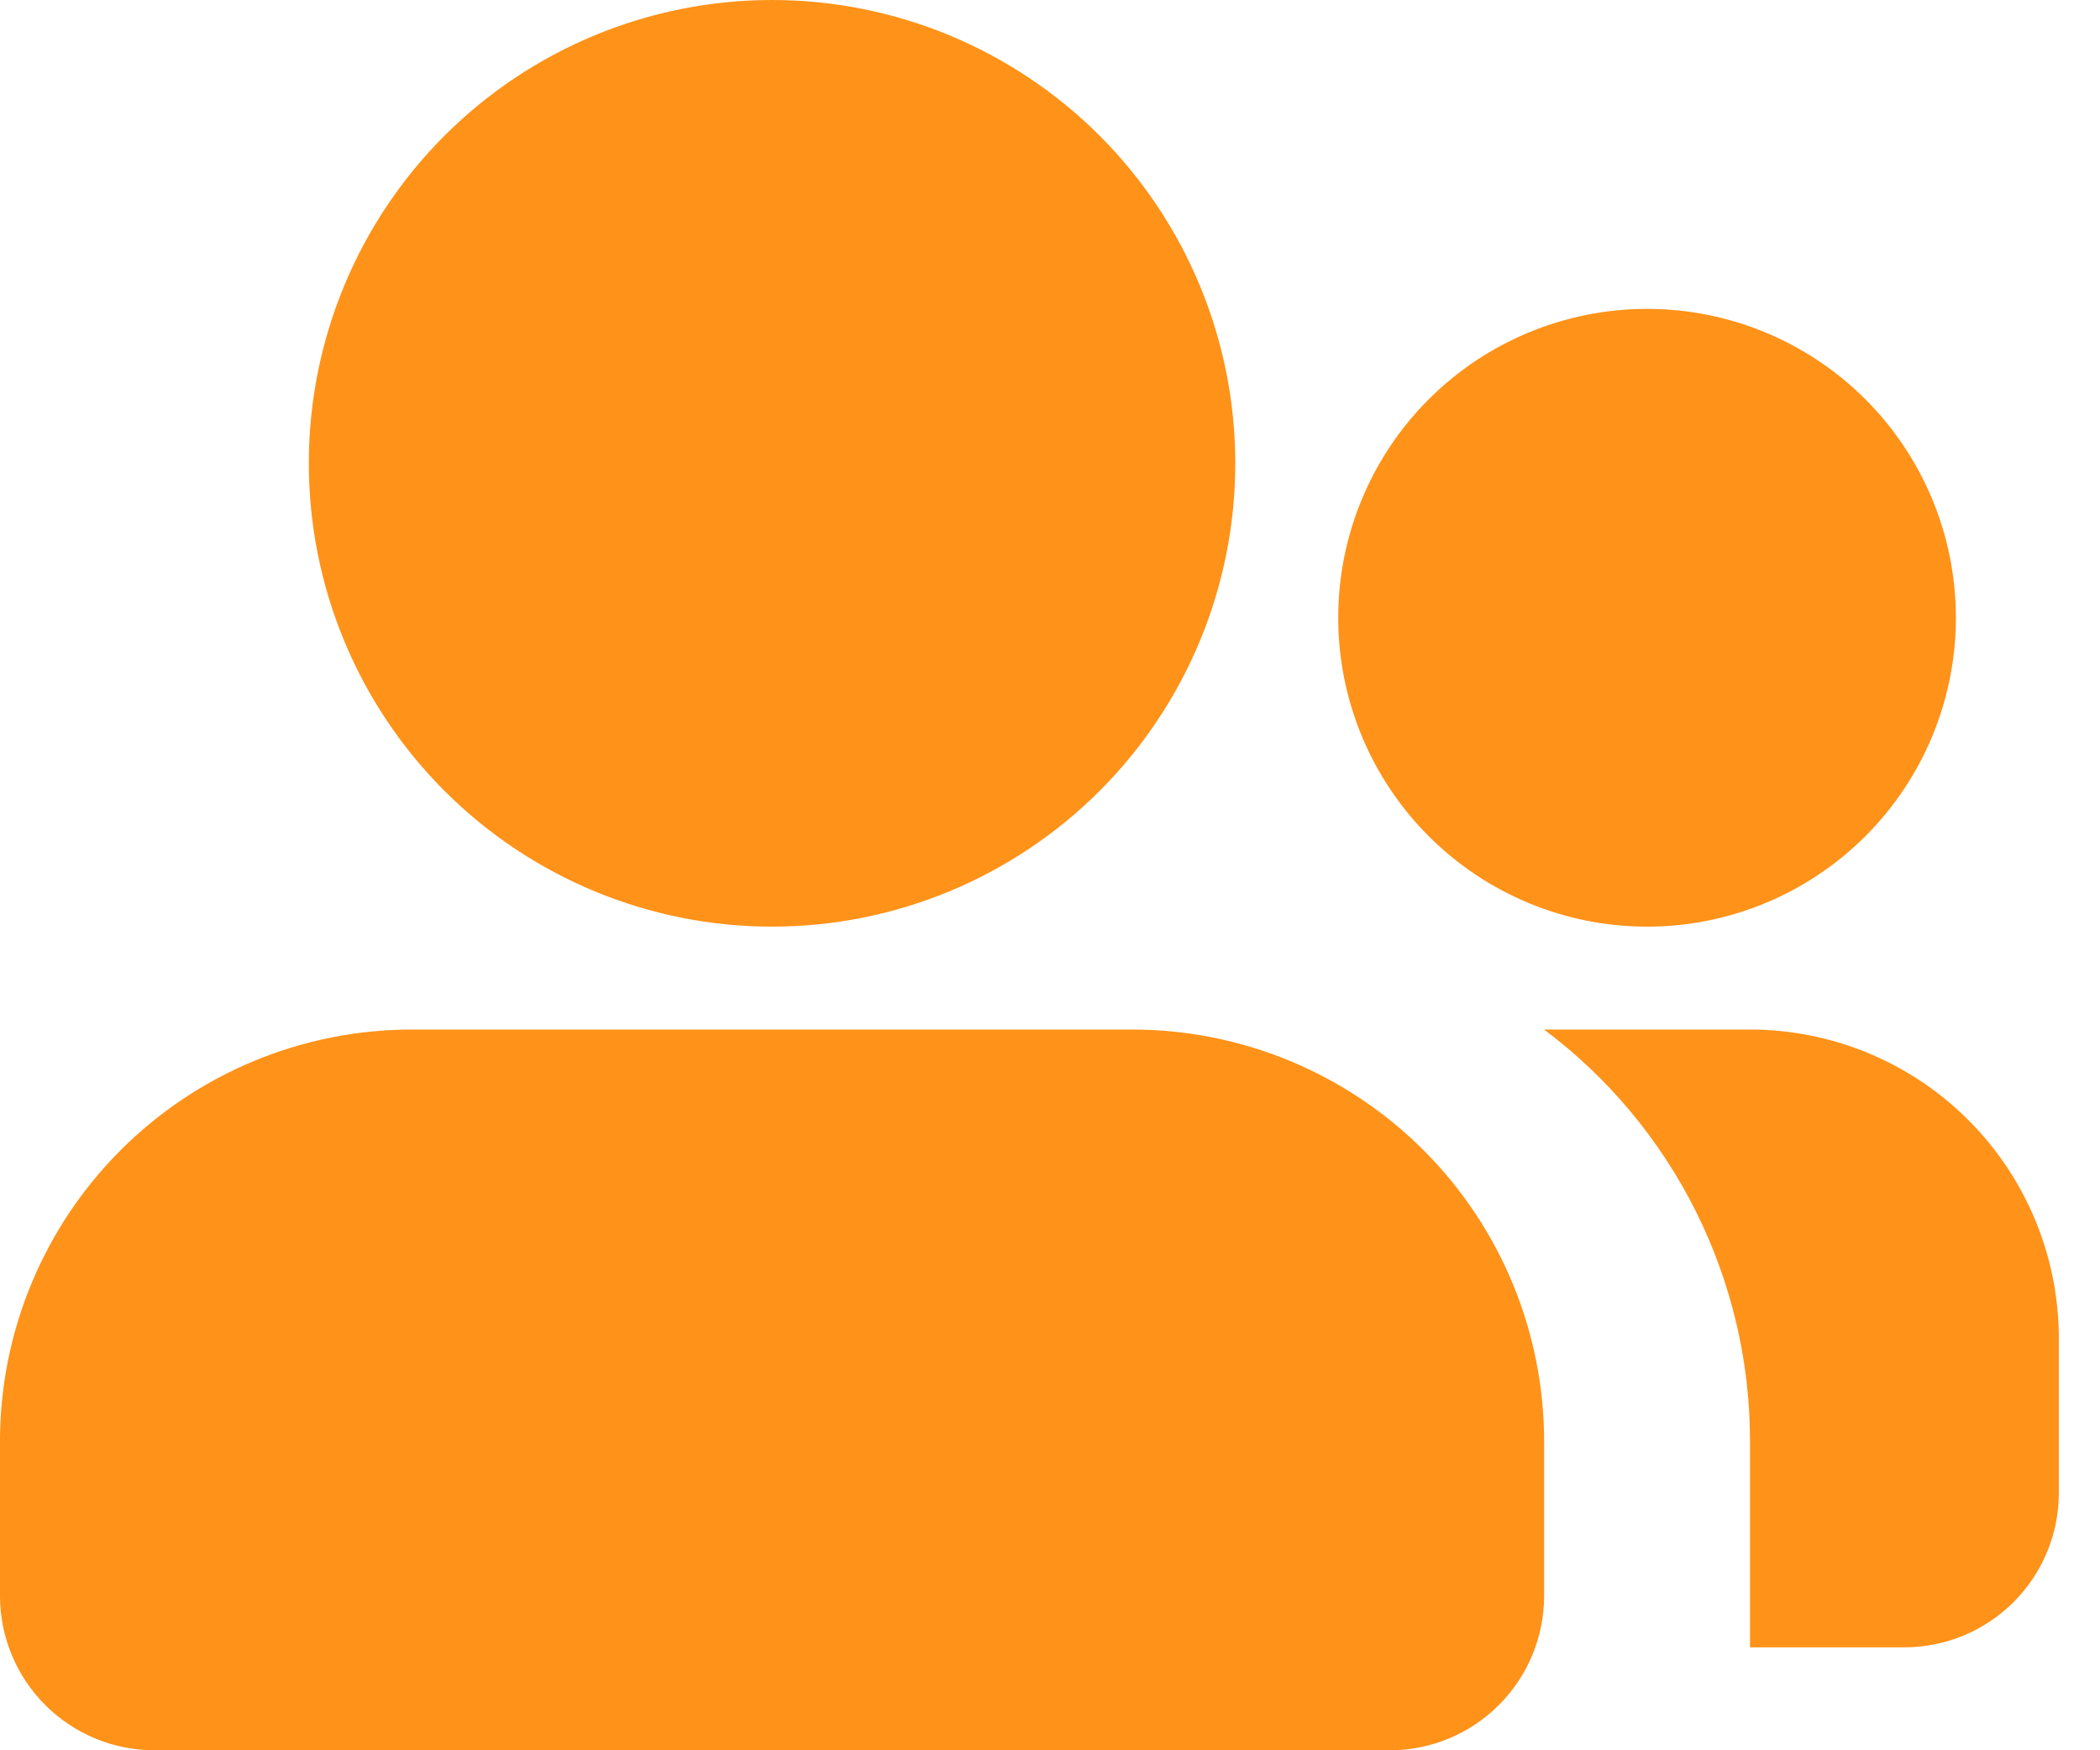 <?xml version="1.0" encoding="UTF-8"?> <svg xmlns="http://www.w3.org/2000/svg" width="48" height="40" viewBox="0 0 48 40" fill="none"> <path d="M25.882 23.529C28.378 23.529 30.772 24.521 32.538 26.286C34.303 28.051 35.294 30.445 35.294 32.941V36.471C35.294 37.407 34.922 38.304 34.26 38.966C33.599 39.628 32.701 40 31.765 40H3.529C2.593 40 1.696 39.628 1.034 38.966C0.372 38.304 0 37.407 0 36.471V32.941C0 30.445 0.992 28.051 2.757 26.286C4.522 24.521 6.916 23.529 9.412 23.529H25.882ZM40 23.529C41.872 23.529 43.668 24.273 44.991 25.597C46.315 26.921 47.059 28.716 47.059 30.588V34.118C47.059 35.054 46.687 35.951 46.025 36.613C45.363 37.275 44.465 37.647 43.529 37.647H40V32.941C40.002 31.114 39.577 29.313 38.76 27.679C37.943 26.045 36.756 24.624 35.294 23.529H40ZM17.647 0C20.455 0 23.148 1.116 25.134 3.101C27.12 5.087 28.235 7.78 28.235 10.588C28.235 13.396 27.12 16.09 25.134 18.075C23.148 20.061 20.455 21.177 17.647 21.177C14.839 21.177 12.146 20.061 10.16 18.075C8.174 16.09 7.059 13.396 7.059 10.588C7.059 7.78 8.174 5.087 10.16 3.101C12.146 1.116 14.839 0 17.647 0ZM37.647 7.059C39.519 7.059 41.315 7.803 42.638 9.126C43.962 10.45 44.706 12.245 44.706 14.118C44.706 15.99 43.962 17.785 42.638 19.109C41.315 20.433 39.519 21.177 37.647 21.177C35.775 21.177 33.98 20.433 32.656 19.109C31.332 17.785 30.588 15.99 30.588 14.118C30.588 12.245 31.332 10.45 32.656 9.126C33.98 7.803 35.775 7.059 37.647 7.059Z" fill="#FF9218"></path> </svg> 